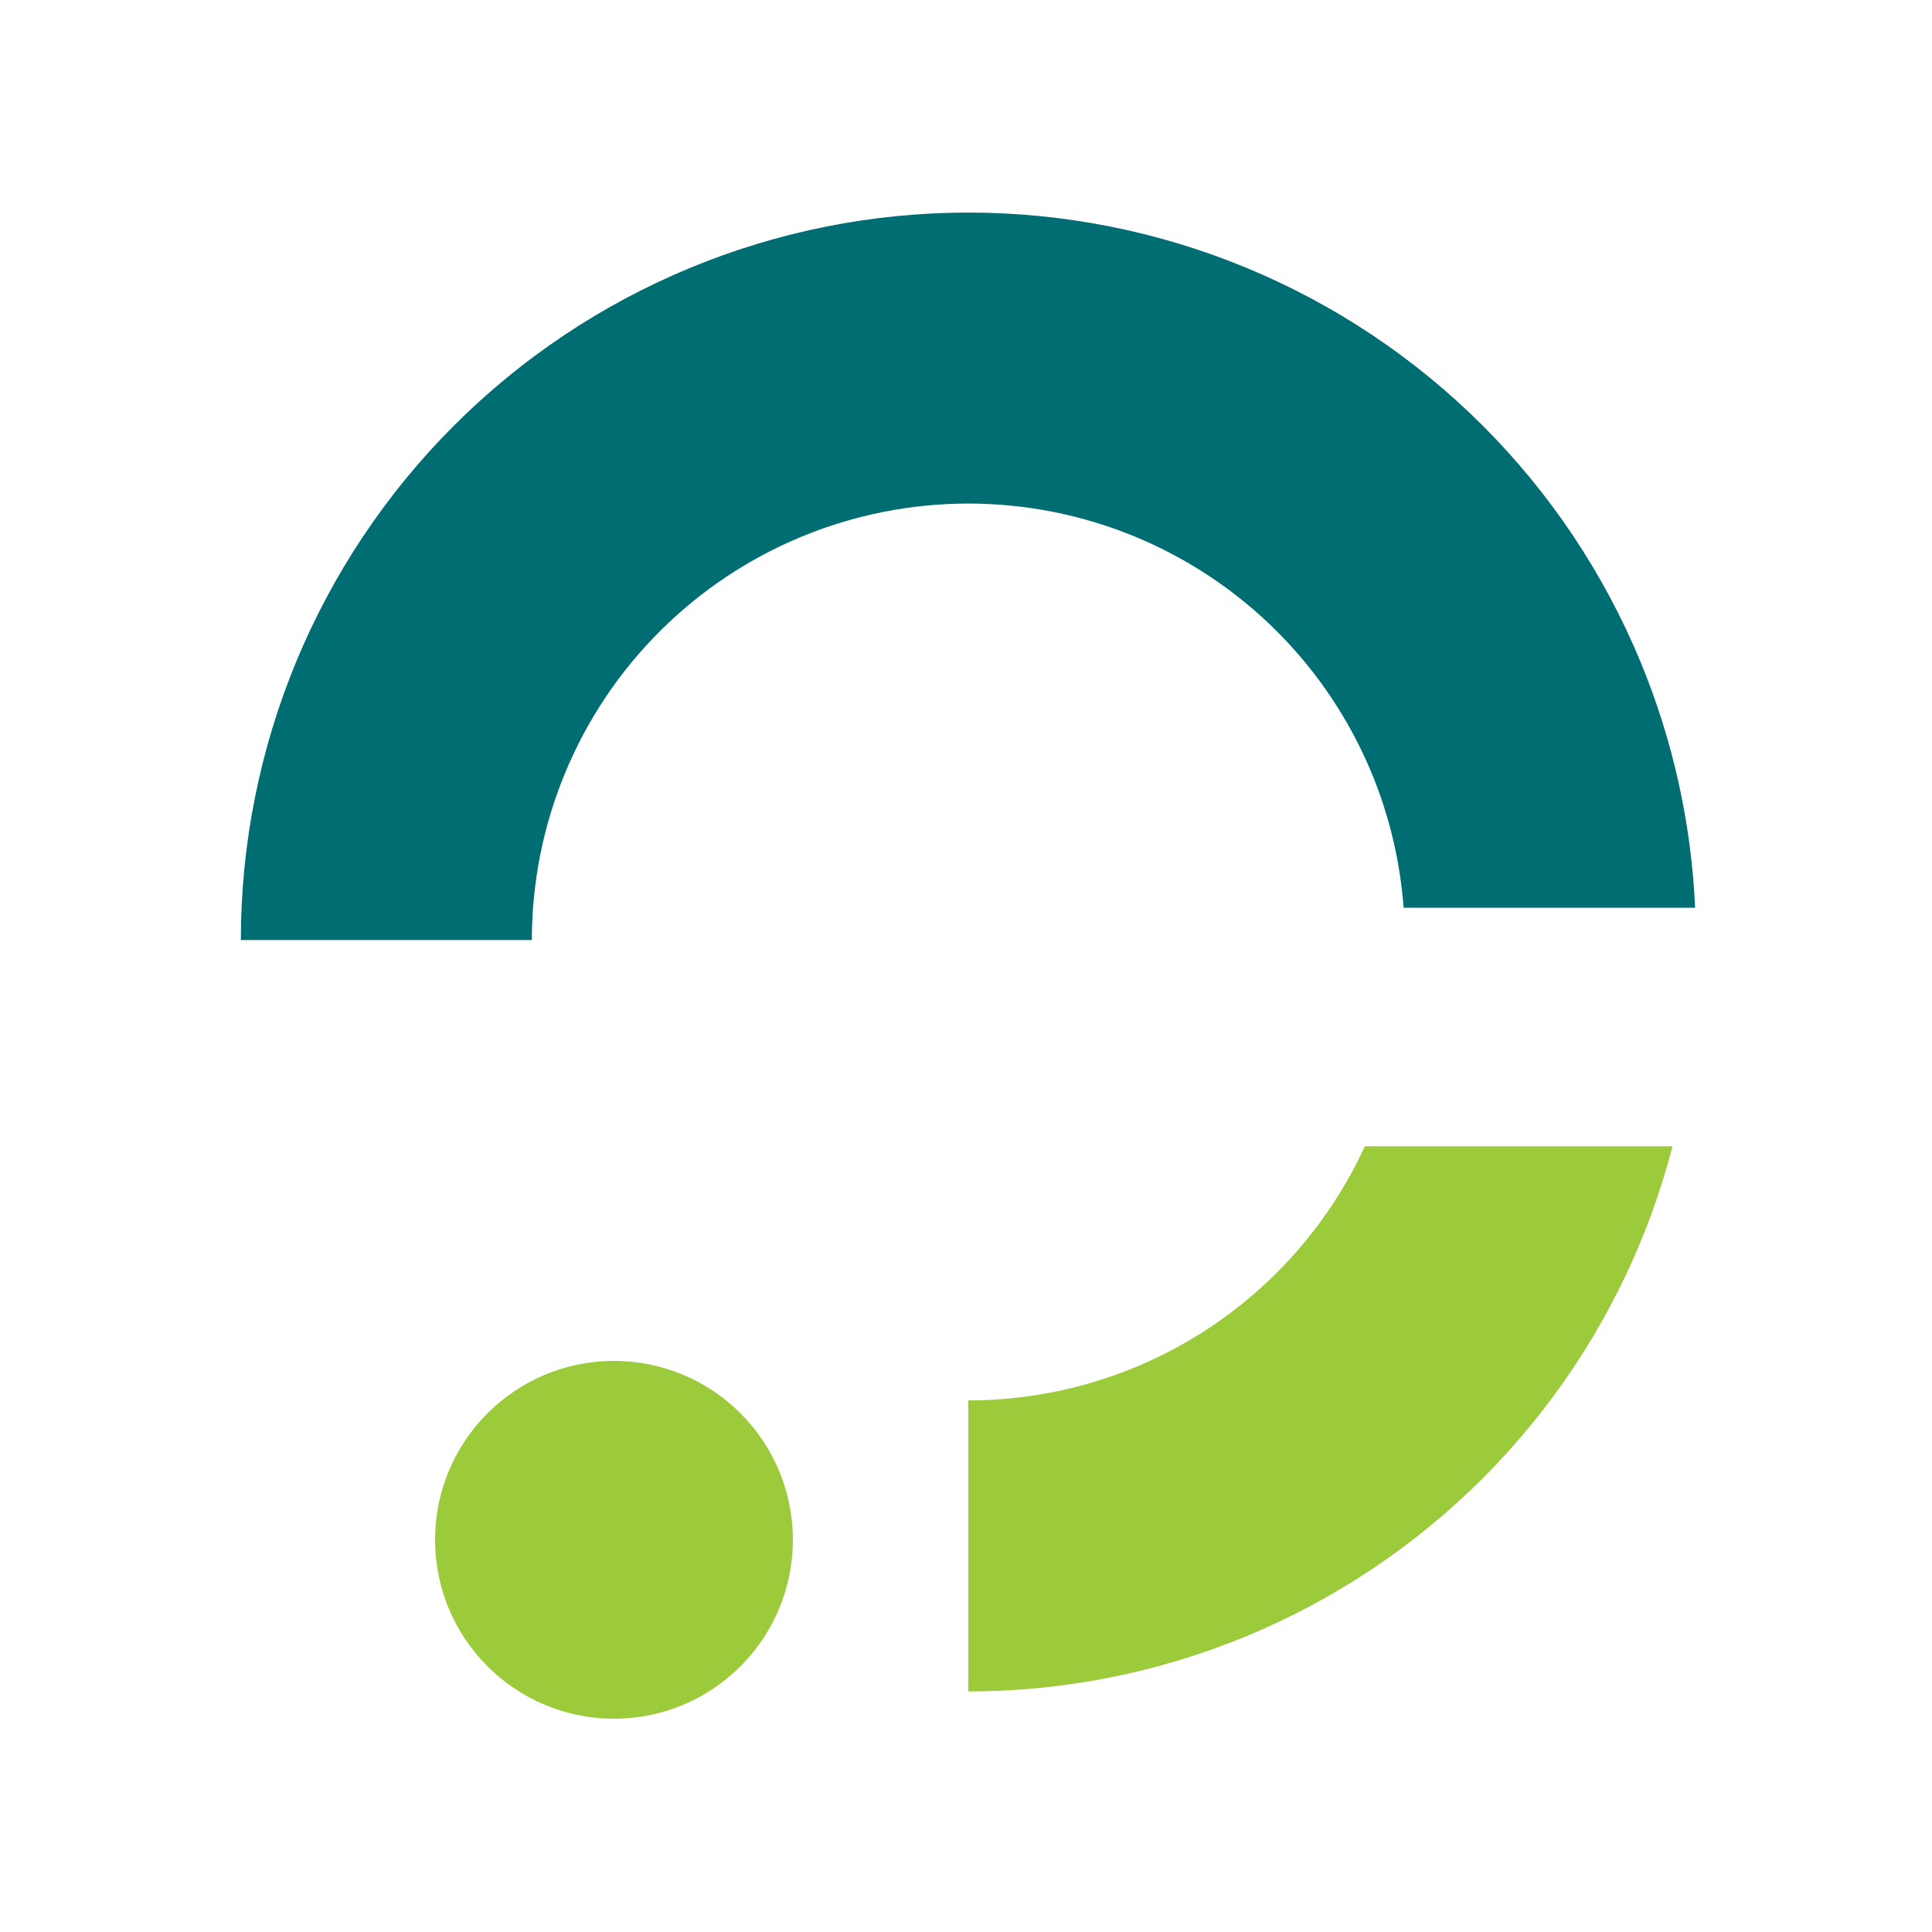 <svg width="81" height="81" viewBox="0 0 81 81" fill="none" xmlns="http://www.w3.org/2000/svg">
<path d="M71.068 38.057C70.91 34.515 70.136 31.023 68.776 27.74C67.243 24.04 64.997 20.677 62.164 17.845C59.332 15.013 55.97 12.767 52.27 11.234C48.569 9.701 44.603 8.912 40.598 8.912C36.592 8.912 32.626 9.701 28.926 11.234C25.225 12.767 21.863 15.013 19.031 17.845C16.199 20.677 13.952 24.04 12.419 27.74C10.887 31.441 10.098 35.407 10.098 39.412L22.298 39.412C22.298 37.009 22.771 34.629 23.691 32.409C24.61 30.189 25.958 28.171 27.658 26.472C29.357 24.773 31.374 23.425 33.595 22.505C35.815 21.585 38.194 21.112 40.598 21.112C43.001 21.112 45.38 21.585 47.601 22.505C49.821 23.425 51.838 24.773 53.538 26.472C55.237 28.171 56.585 30.189 57.505 32.409C58.251 34.211 58.703 36.118 58.847 38.057H71.068Z" fill="#006D72"/>
<path d="M33.241 64.557C33.241 68.699 29.883 72.057 25.741 72.057C21.599 72.057 18.241 68.699 18.241 64.557C18.241 60.414 21.599 57.057 25.741 57.057C29.883 57.057 33.241 60.414 33.241 64.557Z" fill="#9BCA3B"/>
<path d="M57.222 48.059C56.317 50.027 55.069 51.82 53.535 53.355C51.836 55.054 49.818 56.402 47.598 57.321C45.378 58.241 42.998 58.714 40.595 58.714L40.595 70.914C44.6 70.914 48.566 70.126 52.267 68.593C55.967 67.06 59.329 64.813 62.161 61.981C64.994 59.149 67.24 55.787 68.773 52.086C69.317 50.774 69.767 49.428 70.121 48.059H57.222Z" fill="#9BCA3B"/>
</svg>

